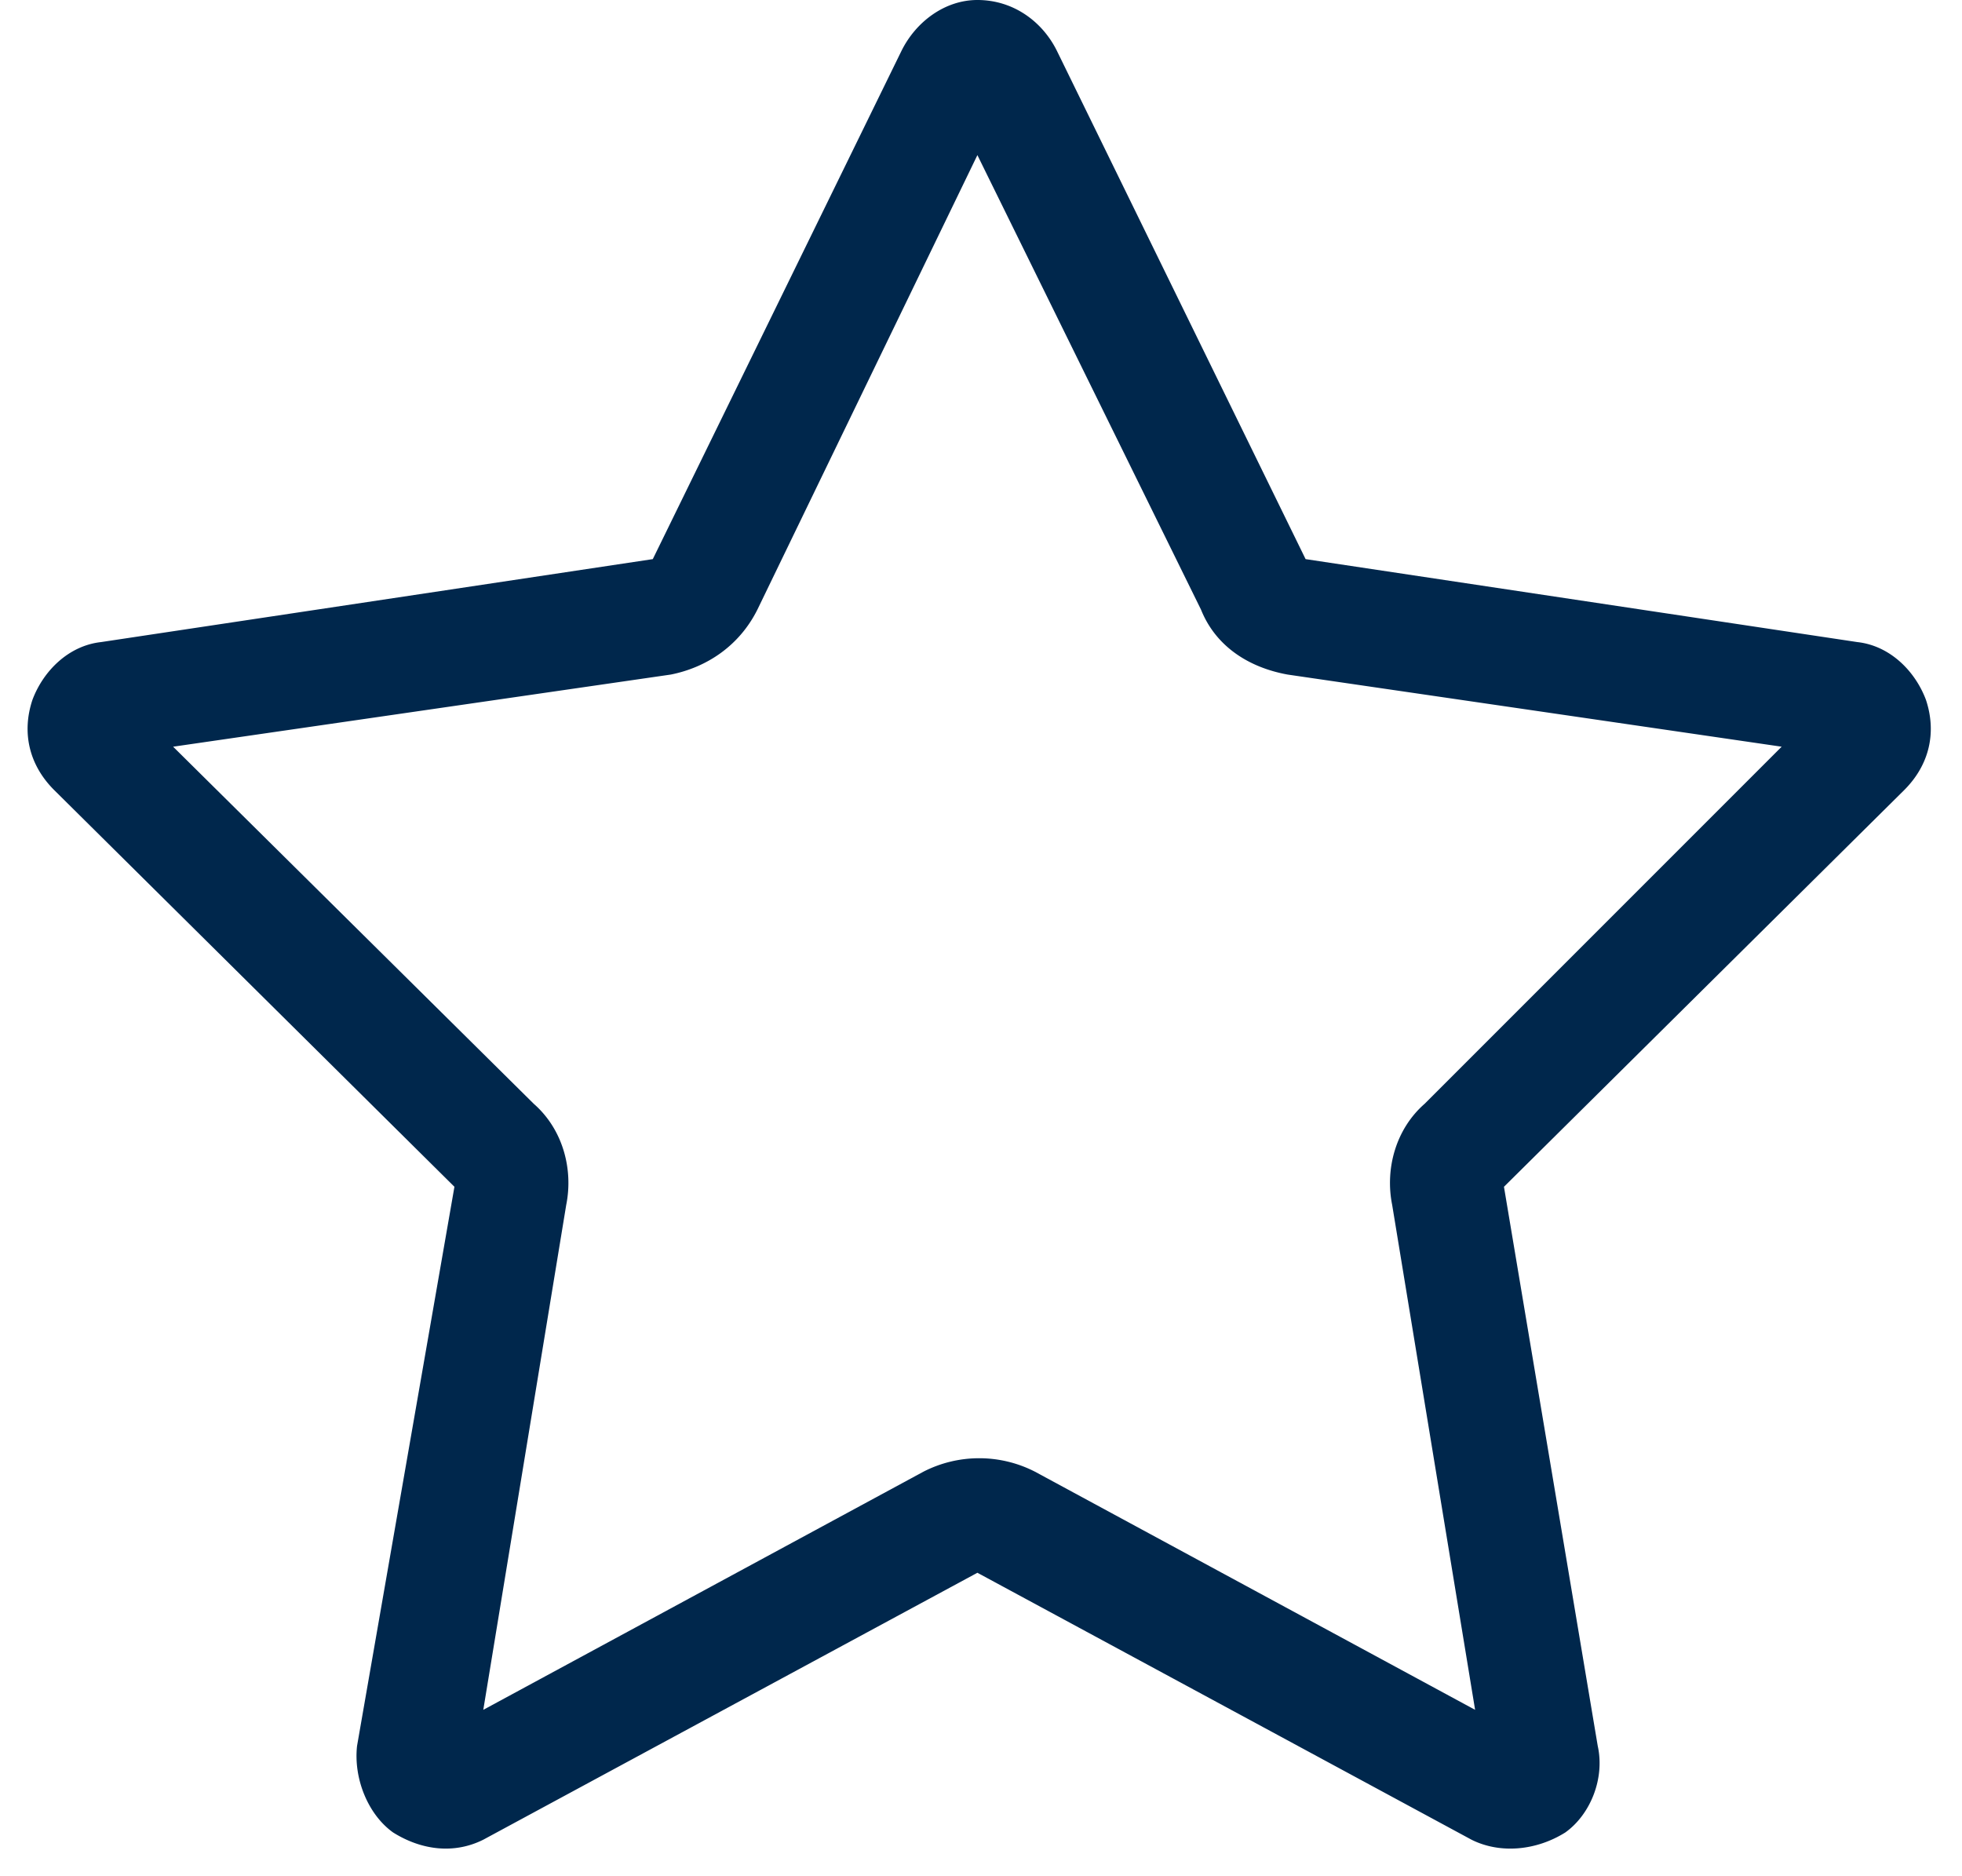 <svg xmlns="http://www.w3.org/2000/svg" width="68" height="65" fill="#00274C" aria-hidden="true"><path d="M33.875 54.5 16.75 63.75c-1 .5-2.125.375-3.125-.25-.875-.625-1.375-1.875-1.25-3l3.375-19.375-13.875-13.75c-.875-.875-1.125-2-.75-3.125.375-1 1.25-1.875 2.375-2l19.125-2.875L31.25 1.75c.5-1 1.5-1.75 2.625-1.75 1.25 0 2.25.75 2.75 1.75l8.625 17.625 19.125 2.875c1.125.125 2 1 2.375 2 .375 1.125.125 2.25-.75 3.125l-13.875 13.75 3.25 19.375c.25 1.125-.25 2.375-1.125 3-1 .625-2.25.75-3.25.25L33.875 54.5ZM26.25 21.125c-.625 1.25-1.75 2-3 2.25L6 25.875 18.5 38.25c1 .875 1.375 2.25 1.125 3.5l-2.875 17.5L32 51a4.239 4.239 0 0 1 3.875 0l15.25 8.25-2.875-17.5c-.25-1.25.125-2.625 1.125-3.5L61.75 25.875l-17.125-2.5c-1.375-.25-2.5-1-3-2.25l-7.75-15.75-7.625 15.75Z"/></svg>